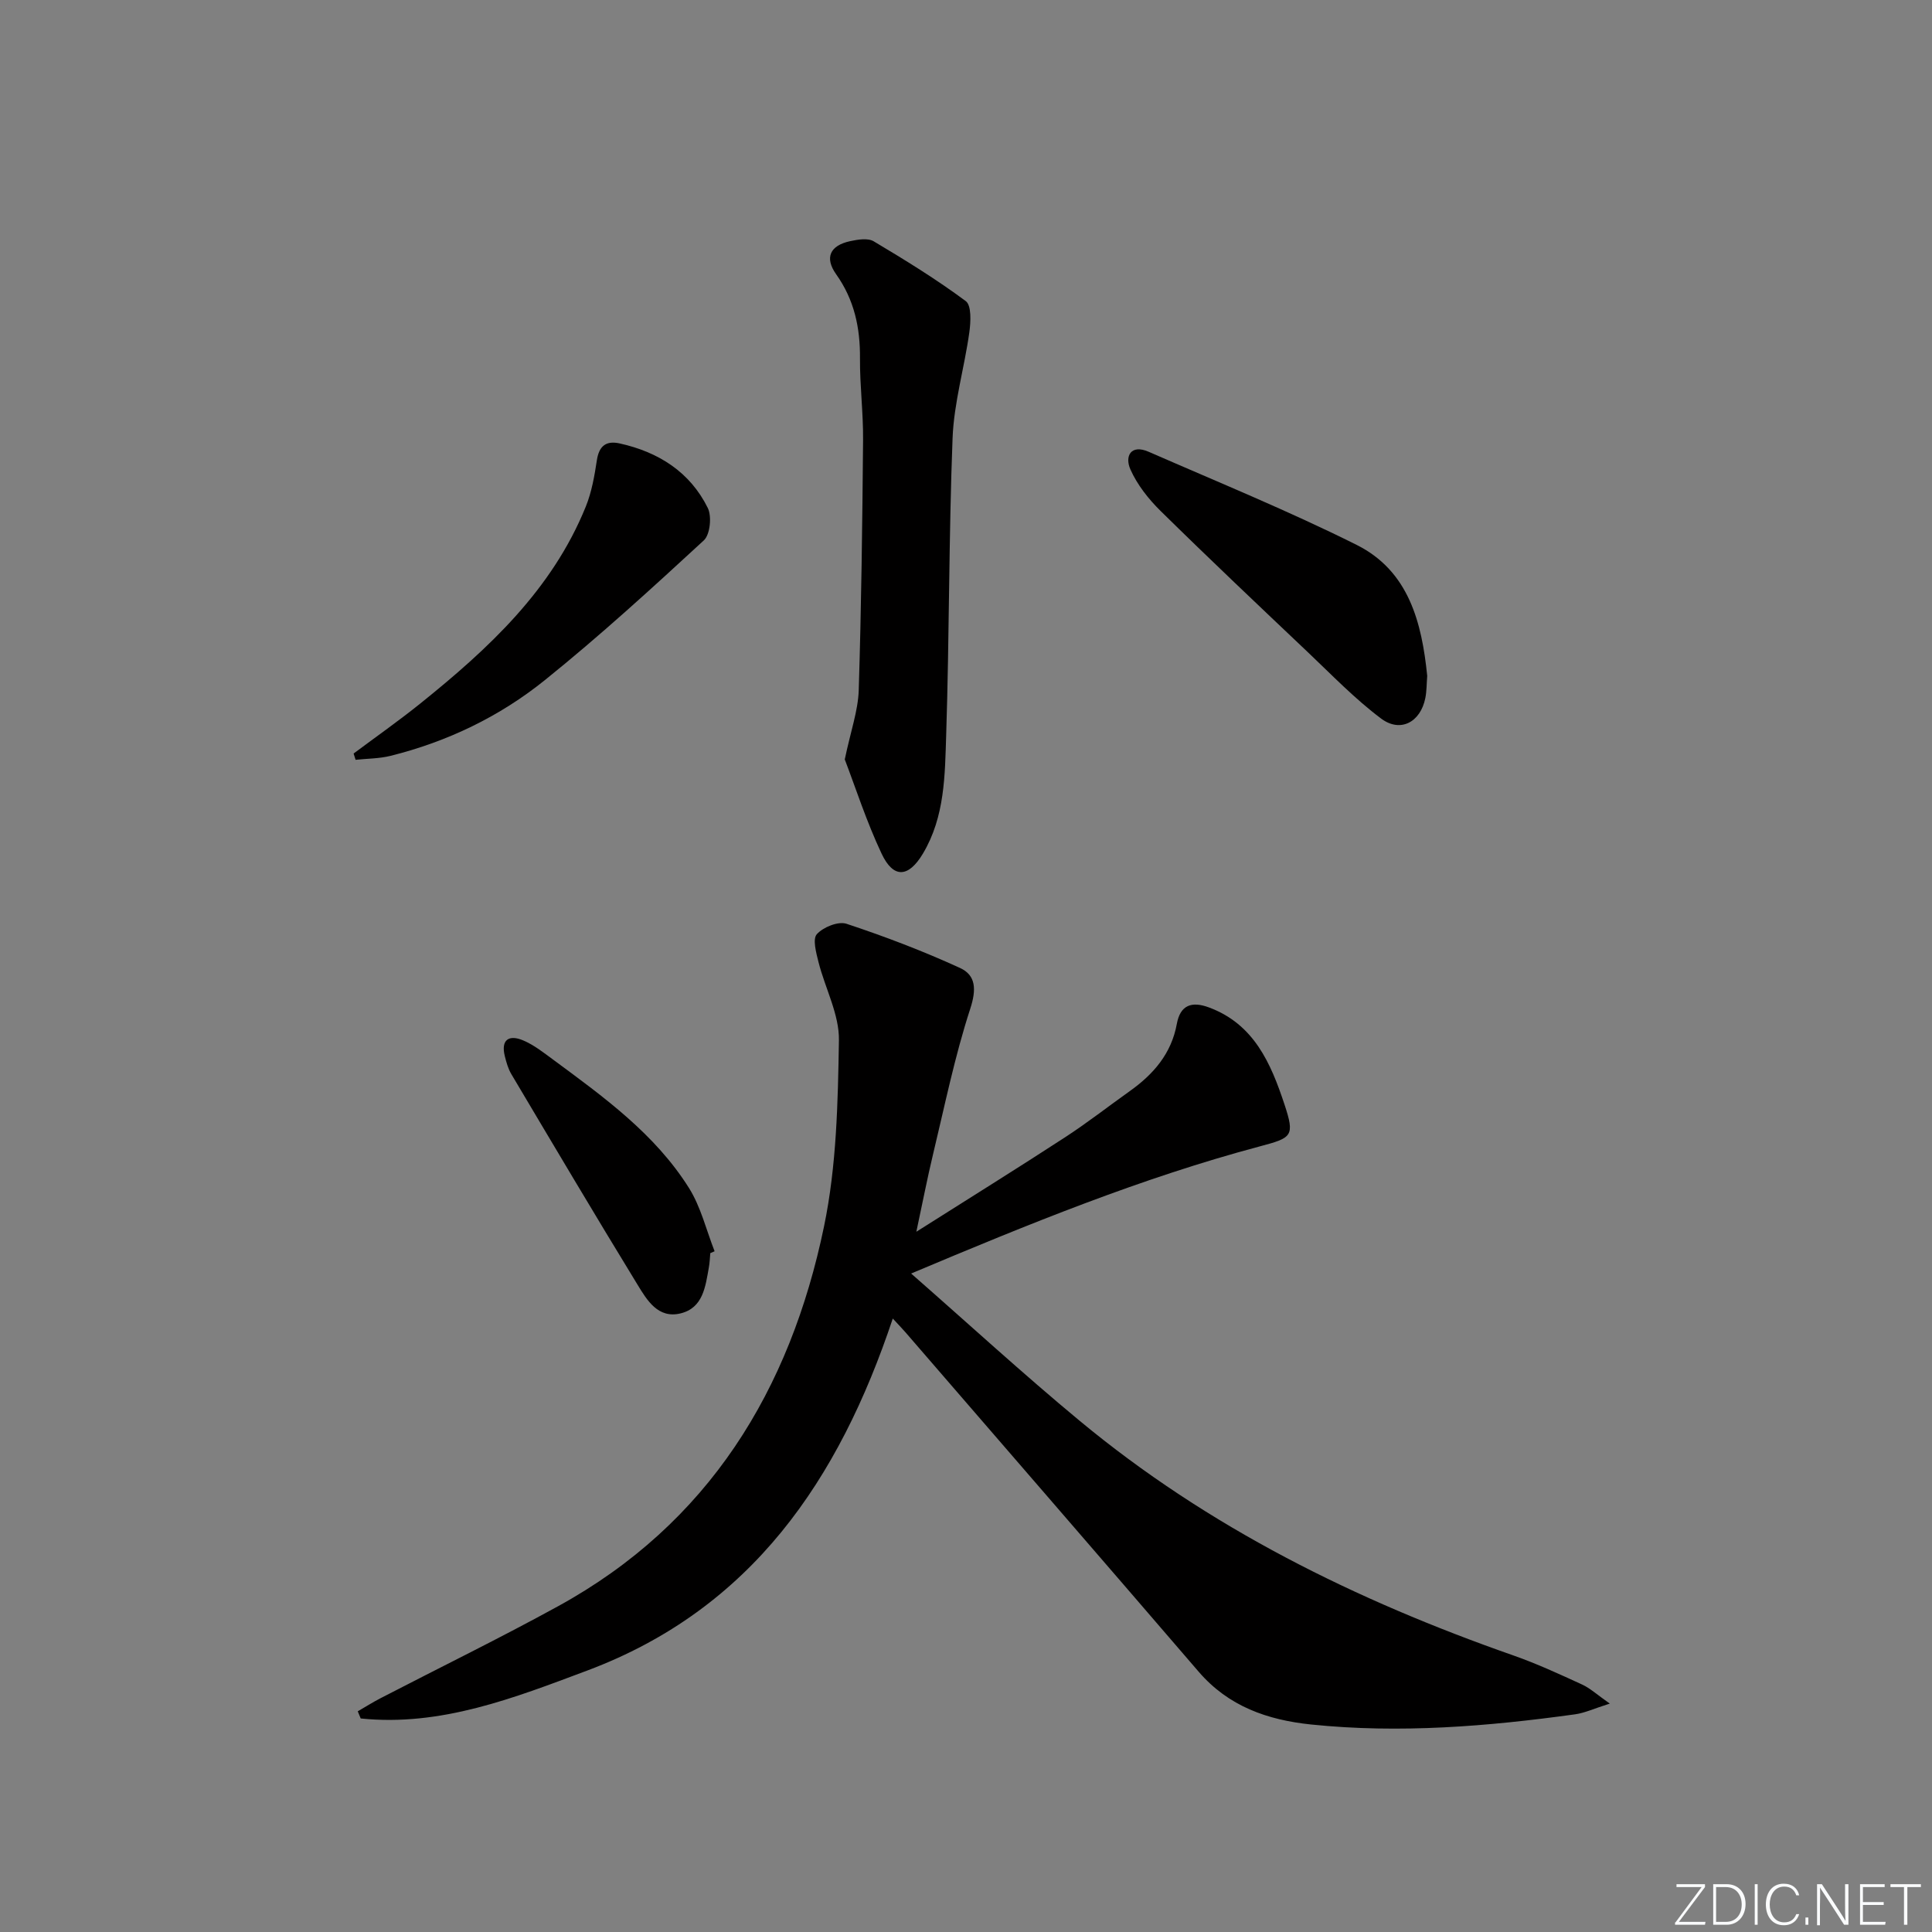 <svg enable-background="new 0 0 400 400" viewBox="0 0 400 400" xmlns="http://www.w3.org/2000/svg"><rect x="0" y="0" width="400" height="400" fill="#808080" stroke="none"/><g fill="#fafbfc"><path d="m346.9 398 5.4-7.3h-5.2v-.6h5.9v.6l-5.4 7.2h5.5l-.1.6h-6.2v-.5z"/><path d="m354.7 390.1h2.8c2.3 0 3.9 1.6 3.9 4.1s-1.6 4.3-3.9 4.3h-2.8zm.6 7.8h2c2.2 0 3.3-1.6 3.3-3.6 0-1.8-1-3.6-3.3-3.6h-2z"/><path d="m363.9 390.1v8.4h-.6v-8.4z"/><path d="m372.5 396.3c-.4 1.3-1.4 2.3-3.2 2.3-2.4 0-3.7-1.9-3.7-4.3 0-2.3 1.2-4.3 3.7-4.3 1.8 0 2.9 1 3.2 2.4h-.6c-.4-1.1-1.1-1.8-2.5-1.8-2.1 0-3 1.9-3 3.7s.9 3.7 3 3.7c1.4 0 2.1-.7 2.5-1.7z"/><path d="m373.8 398.5v-1.5h.6v1.5z"/><path d="m376.2 398.5v-8.4h1c1.3 2 4.4 6.7 4.9 7.6-.1-1.2-.1-2.4-.1-3.8v-3.8h.7v8.4h-.9c-1.2-1.9-4.4-6.8-5-7.7.1 1.1 0 2.3 0 3.9v3.9h-.6z"/><path d="m390 394.4h-4.3v3.5h4.7l-.1.6h-5.2v-8.4h5.1v.6h-4.5v3.1h4.3z"/><path d="m394.2 390.7h-2.8v-.6h6.3v.6h-2.8v7.8h-.7z"/></g><path d="m189.72 255.02c10.99-6.96 20.95-13.15 30.78-19.55 4.6-2.99 8.93-6.38 13.4-9.56 4.91-3.49 8.63-7.77 9.75-13.93.72-3.94 3.12-4.71 6.63-3.41 9.37 3.46 12.85 11.62 15.65 20.07 2.19 6.61 1.58 6.93-5.12 8.71-24.41 6.51-47.72 16.02-72.17 26.32 12.08 10.59 23.21 20.81 34.83 30.44 26.7 22.16 57.29 37.23 89.85 48.63 4.85 1.7 9.55 3.87 14.23 6.02 1.68.77 3.11 2.11 5.74 3.95-3.26 1.03-5.17 1.94-7.18 2.22-18.14 2.51-36.33 4-54.65 2.11-9.05-.94-17.11-3.75-23.29-10.93-20.19-23.47-40.47-46.86-60.71-70.28-.73-.84-1.5-1.63-2.62-2.84-11.13 33.35-29.22 60.12-63.26 72.88-15.16 5.68-30.3 11.63-46.9 9.92-.2-.49-.41-.99-.61-1.48 1.56-.9 3.09-1.87 4.69-2.7 12.26-6.35 24.67-12.41 36.77-19.05 31.23-17.13 48.06-44.78 55.08-78.66 2.6-12.53 2.87-25.65 3.08-38.51.09-5.37-2.86-10.77-4.23-16.21-.48-1.91-1.26-4.77-.34-5.77 1.32-1.46 4.43-2.72 6.14-2.15 7.98 2.64 15.87 5.65 23.51 9.15 3.29 1.51 3.41 4.44 2.11 8.44-3.22 9.89-5.3 20.15-7.74 30.29-1.15 4.78-2.08 9.63-3.42 15.88z" fill="#010000"/><path d="m174.9 157.23c1.23-5.88 2.75-10.07 2.89-14.3.54-17.27.75-34.55.9-51.83.05-5.64-.68-11.28-.64-16.91.05-6.35-1.18-12.12-4.93-17.4-2.45-3.45-1.28-5.96 2.89-6.86 1.58-.34 3.67-.69 4.88.03 6.51 3.88 12.99 7.87 19.06 12.38 1.21.9 1.04 4.31.74 6.46-1.02 7.33-3.19 14.58-3.47 21.92-.79 20.43-.66 40.9-1.32 61.34-.27 8.39-.25 17.02-4.82 24.67-2.97 4.97-6.1 5.24-8.57-.02-3.14-6.67-5.41-13.74-7.61-19.48z" fill="#010000"/><path d="m295.49 139.94c-.13 1.61-.1 3.12-.39 4.58-.99 4.98-5.15 7.26-9.17 4.24-5.4-4.05-10.15-8.98-15.07-13.65-10.24-9.71-20.5-19.41-30.56-29.31-2.51-2.47-4.85-5.43-6.26-8.61-1.21-2.72.07-5.28 3.79-3.65 14.4 6.3 28.99 12.25 43.04 19.27 10.81 5.4 13.51 16.1 14.62 27.13z" fill="#010000"/><path d="m73.21 156.01c4.62-3.45 9.35-6.77 13.84-10.38 14.08-11.32 27.24-23.49 34.23-40.74 1.22-3.01 1.8-6.34 2.29-9.57.45-3 1.91-4.14 4.74-3.51 8.02 1.78 14.54 5.9 18.23 13.36.86 1.75.48 5.51-.82 6.71-10.74 9.9-21.54 19.78-32.91 28.93-9.36 7.54-20.19 12.75-31.95 15.68-2.34.58-4.82.56-7.24.82-.14-.44-.27-.87-.41-1.3z" fill="#010000"/><path d="m147.06 259.45c-.09.99-.12 1.99-.3 2.97-.71 3.95-1.19 8.38-5.88 9.51-4.65 1.12-6.93-2.75-8.88-5.94-8.84-14.45-17.47-29.02-26.12-43.58-.67-1.12-1.04-2.45-1.36-3.73-.86-3.43.86-4.5 3.74-3.3 2.26.94 4.28 2.55 6.28 4.02 10.45 7.72 21.07 15.36 28.11 26.57 2.46 3.93 3.58 8.7 5.3 13.09-.29.14-.59.27-.89.39z" fill="#010000"/></svg>